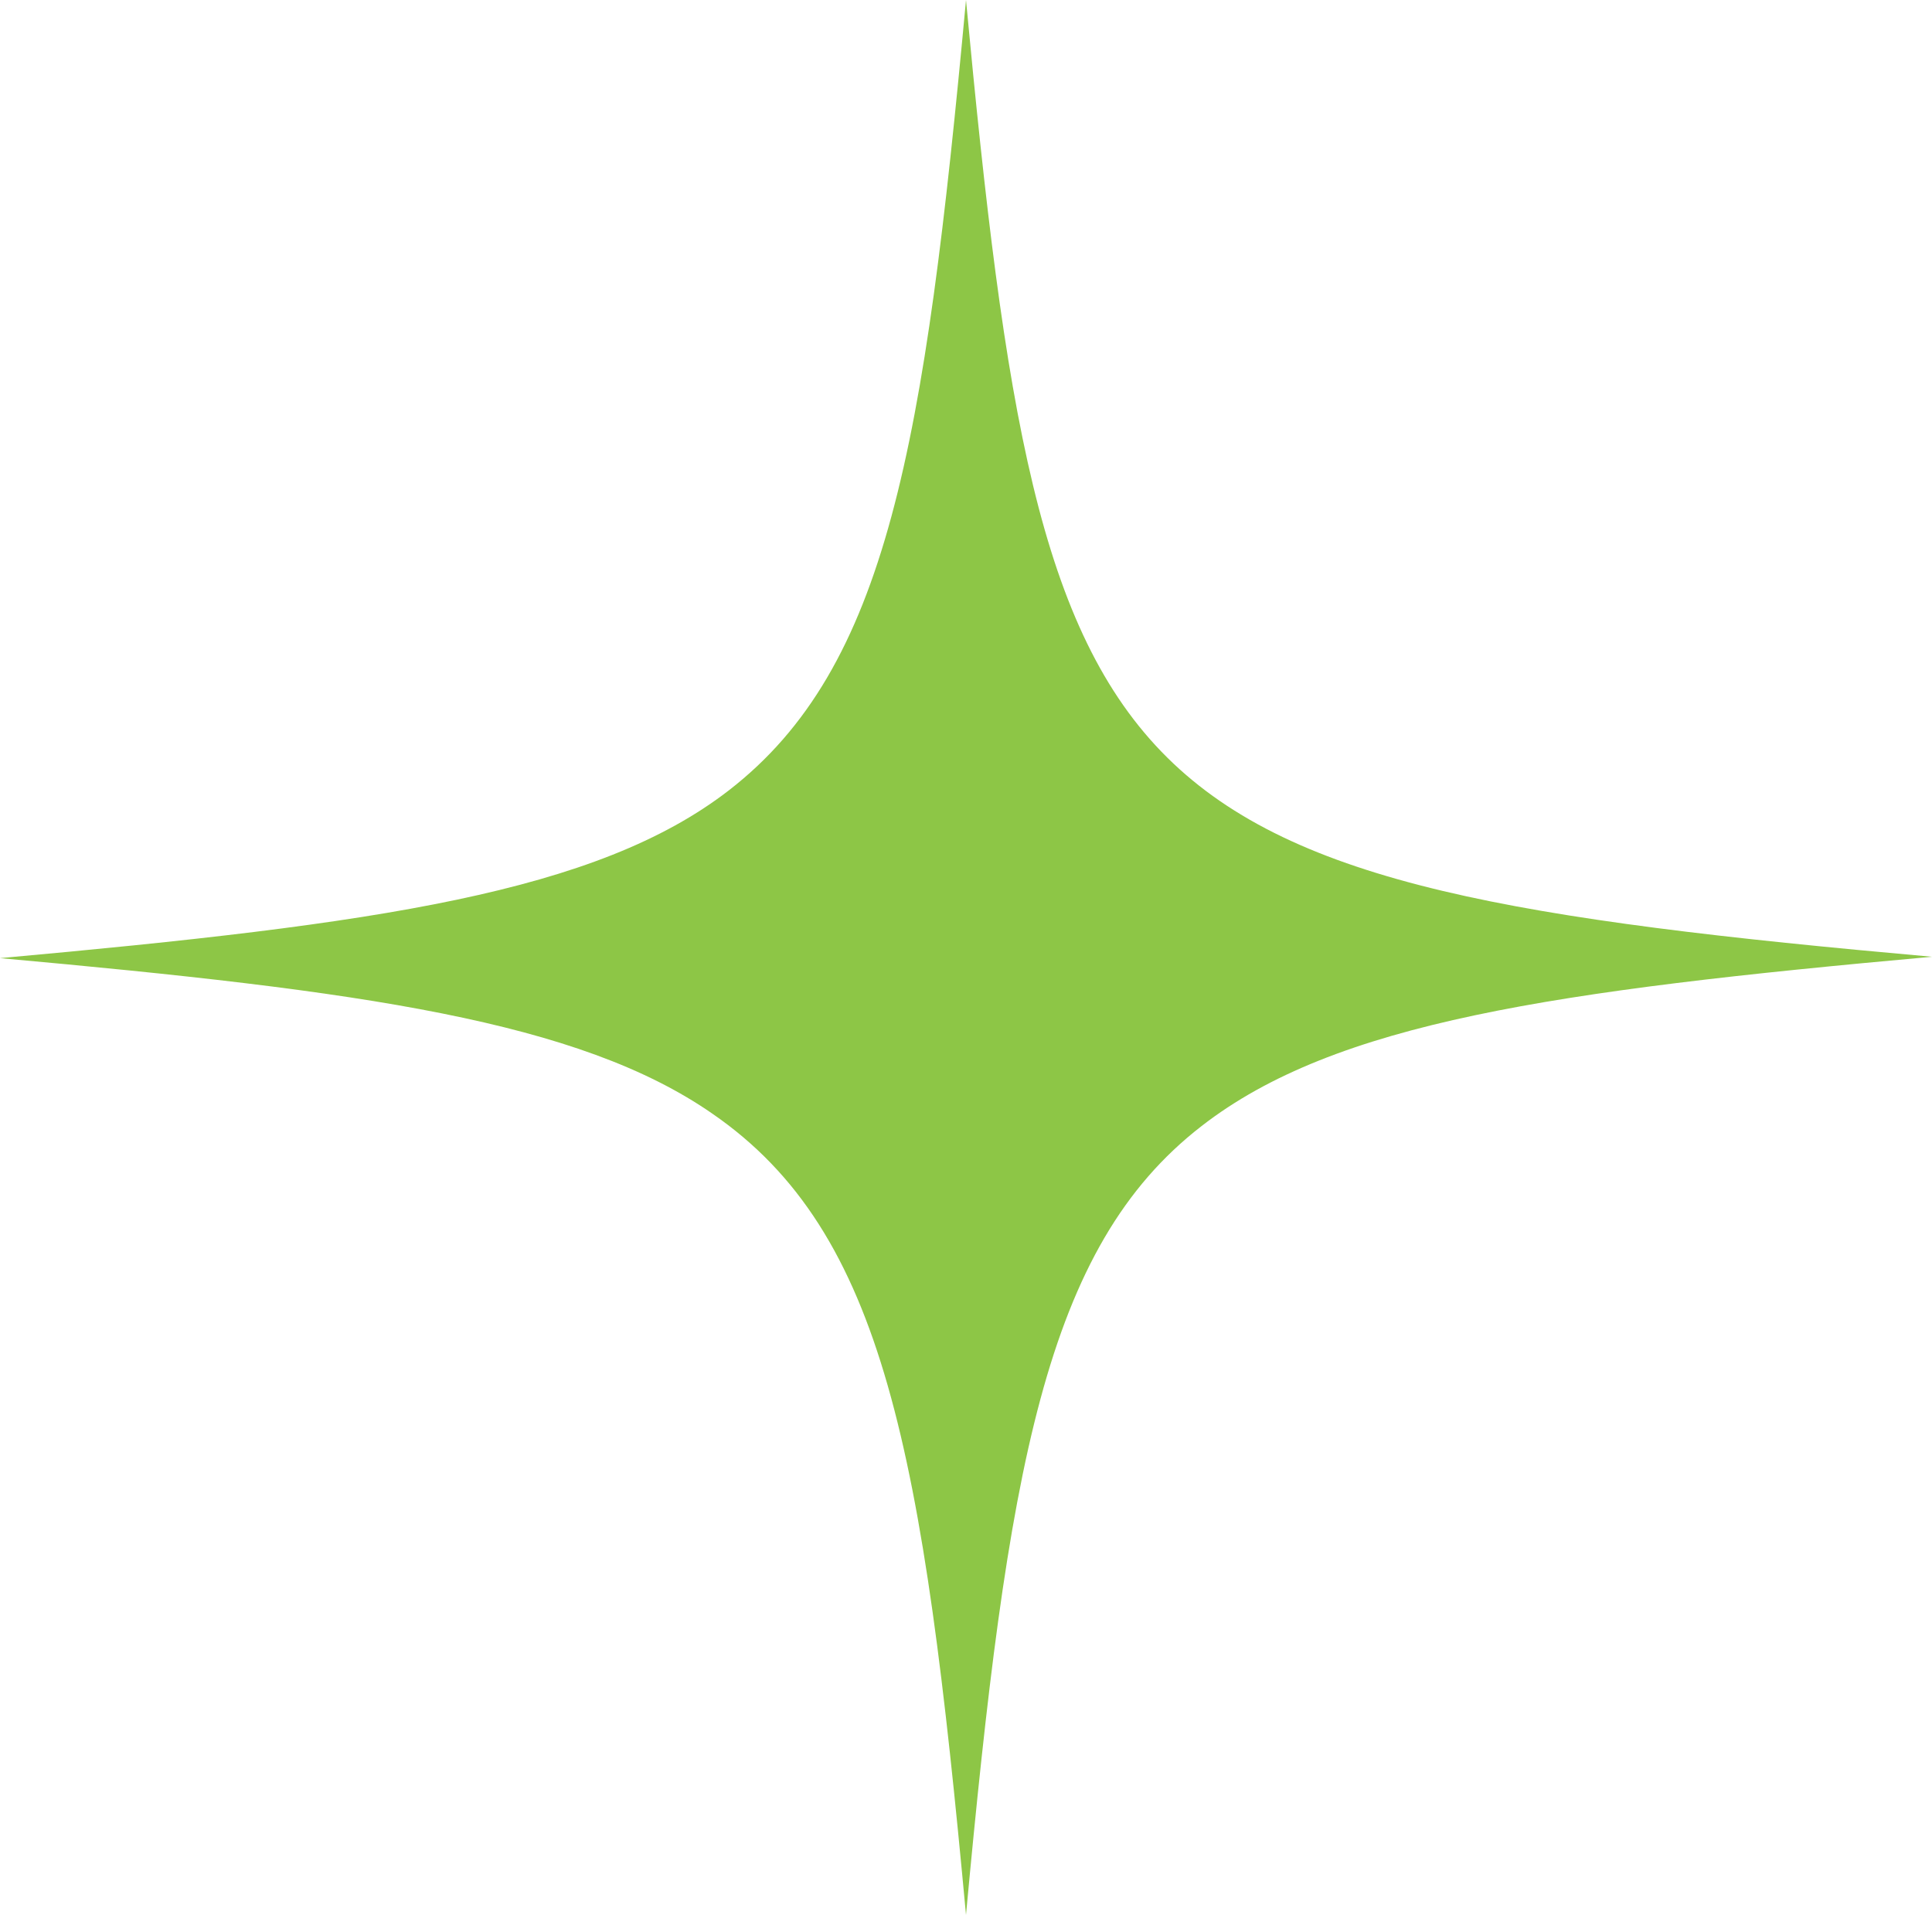 <?xml version="1.0" encoding="UTF-8"?> <svg xmlns="http://www.w3.org/2000/svg" width="113" height="112" viewBox="0 0 113 112" fill="none"><path d="M113 55.96C90.835 57.956 78.101 59.792 70.282 65.859C61.094 72.964 58.918 85.976 56.5 112C54.001 85.018 51.745 72.085 41.67 65.14C33.852 59.712 21.198 57.956 0 56.04C22.084 54.044 34.899 52.208 42.637 46.221C51.906 39.036 54.082 26.104 56.5 0C58.757 24.029 60.772 36.881 68.267 44.305C75.763 51.729 88.82 53.805 113 55.96Z" fill="#8DC646"></path></svg> 